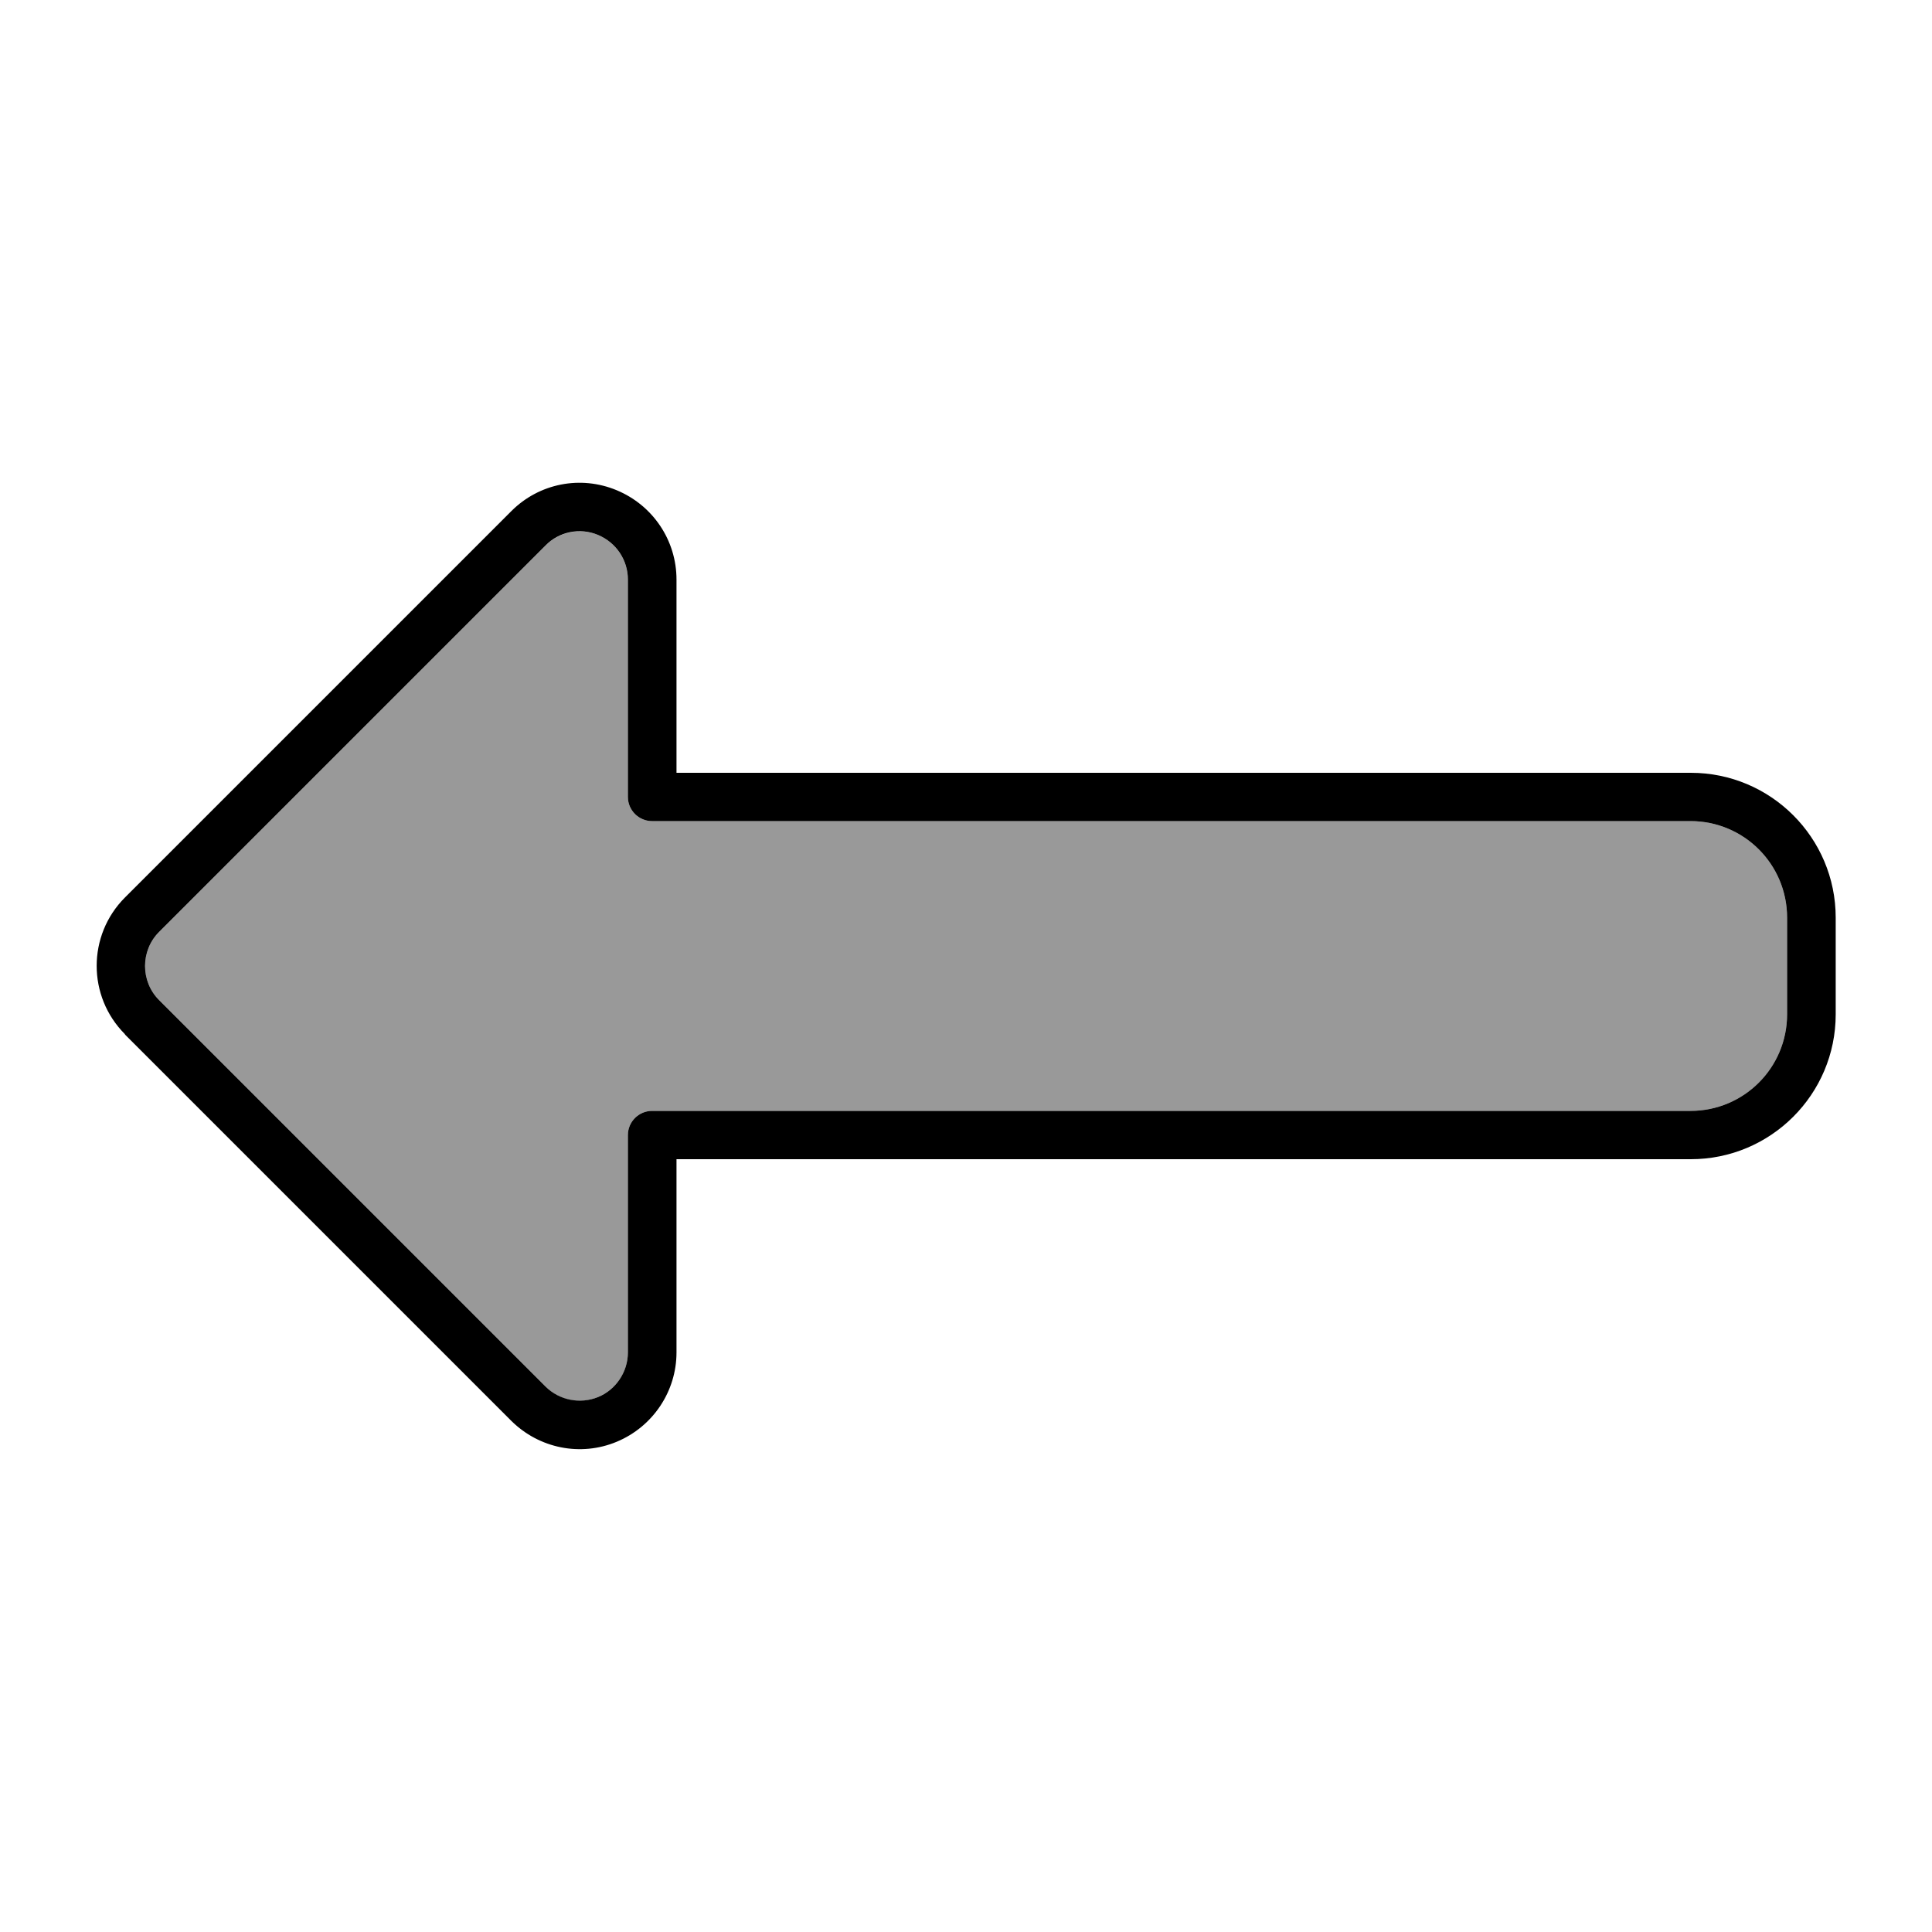<svg xmlns="http://www.w3.org/2000/svg" viewBox="0 0 640 640"><!--! Font Awesome Pro 7.1.0 by @fontawesome - https://fontawesome.com License - https://fontawesome.com/license (Commercial License) Copyright 2025 Fonticons, Inc. --><path opacity=".4" fill="currentColor" d="M52.7 308.7L180.7 180.7C185.3 176.1 192.2 174.8 198.1 177.2C204 179.6 208 185.5 208 192L208 264C208 268.4 211.6 272 216 272L560 272C577.7 272 592 286.3 592 304L592 336C592 353.7 577.7 368 560 368L216 368C211.6 368 208 371.6 208 376L208 448C208 454.5 204.1 460.3 198.1 462.8C192.1 465.3 185.2 463.9 180.7 459.3L52.7 331.3C46.5 325.1 46.5 314.9 52.7 308.7z"/><path fill="currentColor" d="M52.7 308.7C46.5 314.9 46.5 325.1 52.7 331.3L180.7 459.3C185.3 463.9 192.2 465.2 198.1 462.8C204 460.4 208 454.5 208 448L208 376C208 371.6 211.6 368 216 368L560 368C577.7 368 592 353.7 592 336L592 304C592 286.3 577.7 272 560 272L216 272C211.6 272 208 268.4 208 264L208 192C208 185.5 204.1 179.7 198.1 177.2C192.1 174.7 185.2 176.1 180.7 180.7L52.7 308.7zM41.4 342.6C28.9 330.1 28.9 309.8 41.4 297.3L169.4 169.3C178.6 160.1 192.3 157.4 204.3 162.4L204.3 162.4C216.3 167.4 224.1 179 224.1 192L224.1 256L560.1 256C586.6 256 608.1 277.5 608.1 304L608.1 336C608.1 362.5 586.6 384 560.1 384L224.1 384L224.1 448C224.1 460.9 216.3 472.6 204.3 477.6C192.3 482.6 178.6 479.8 169.4 470.7L41.4 342.7z"/></svg>